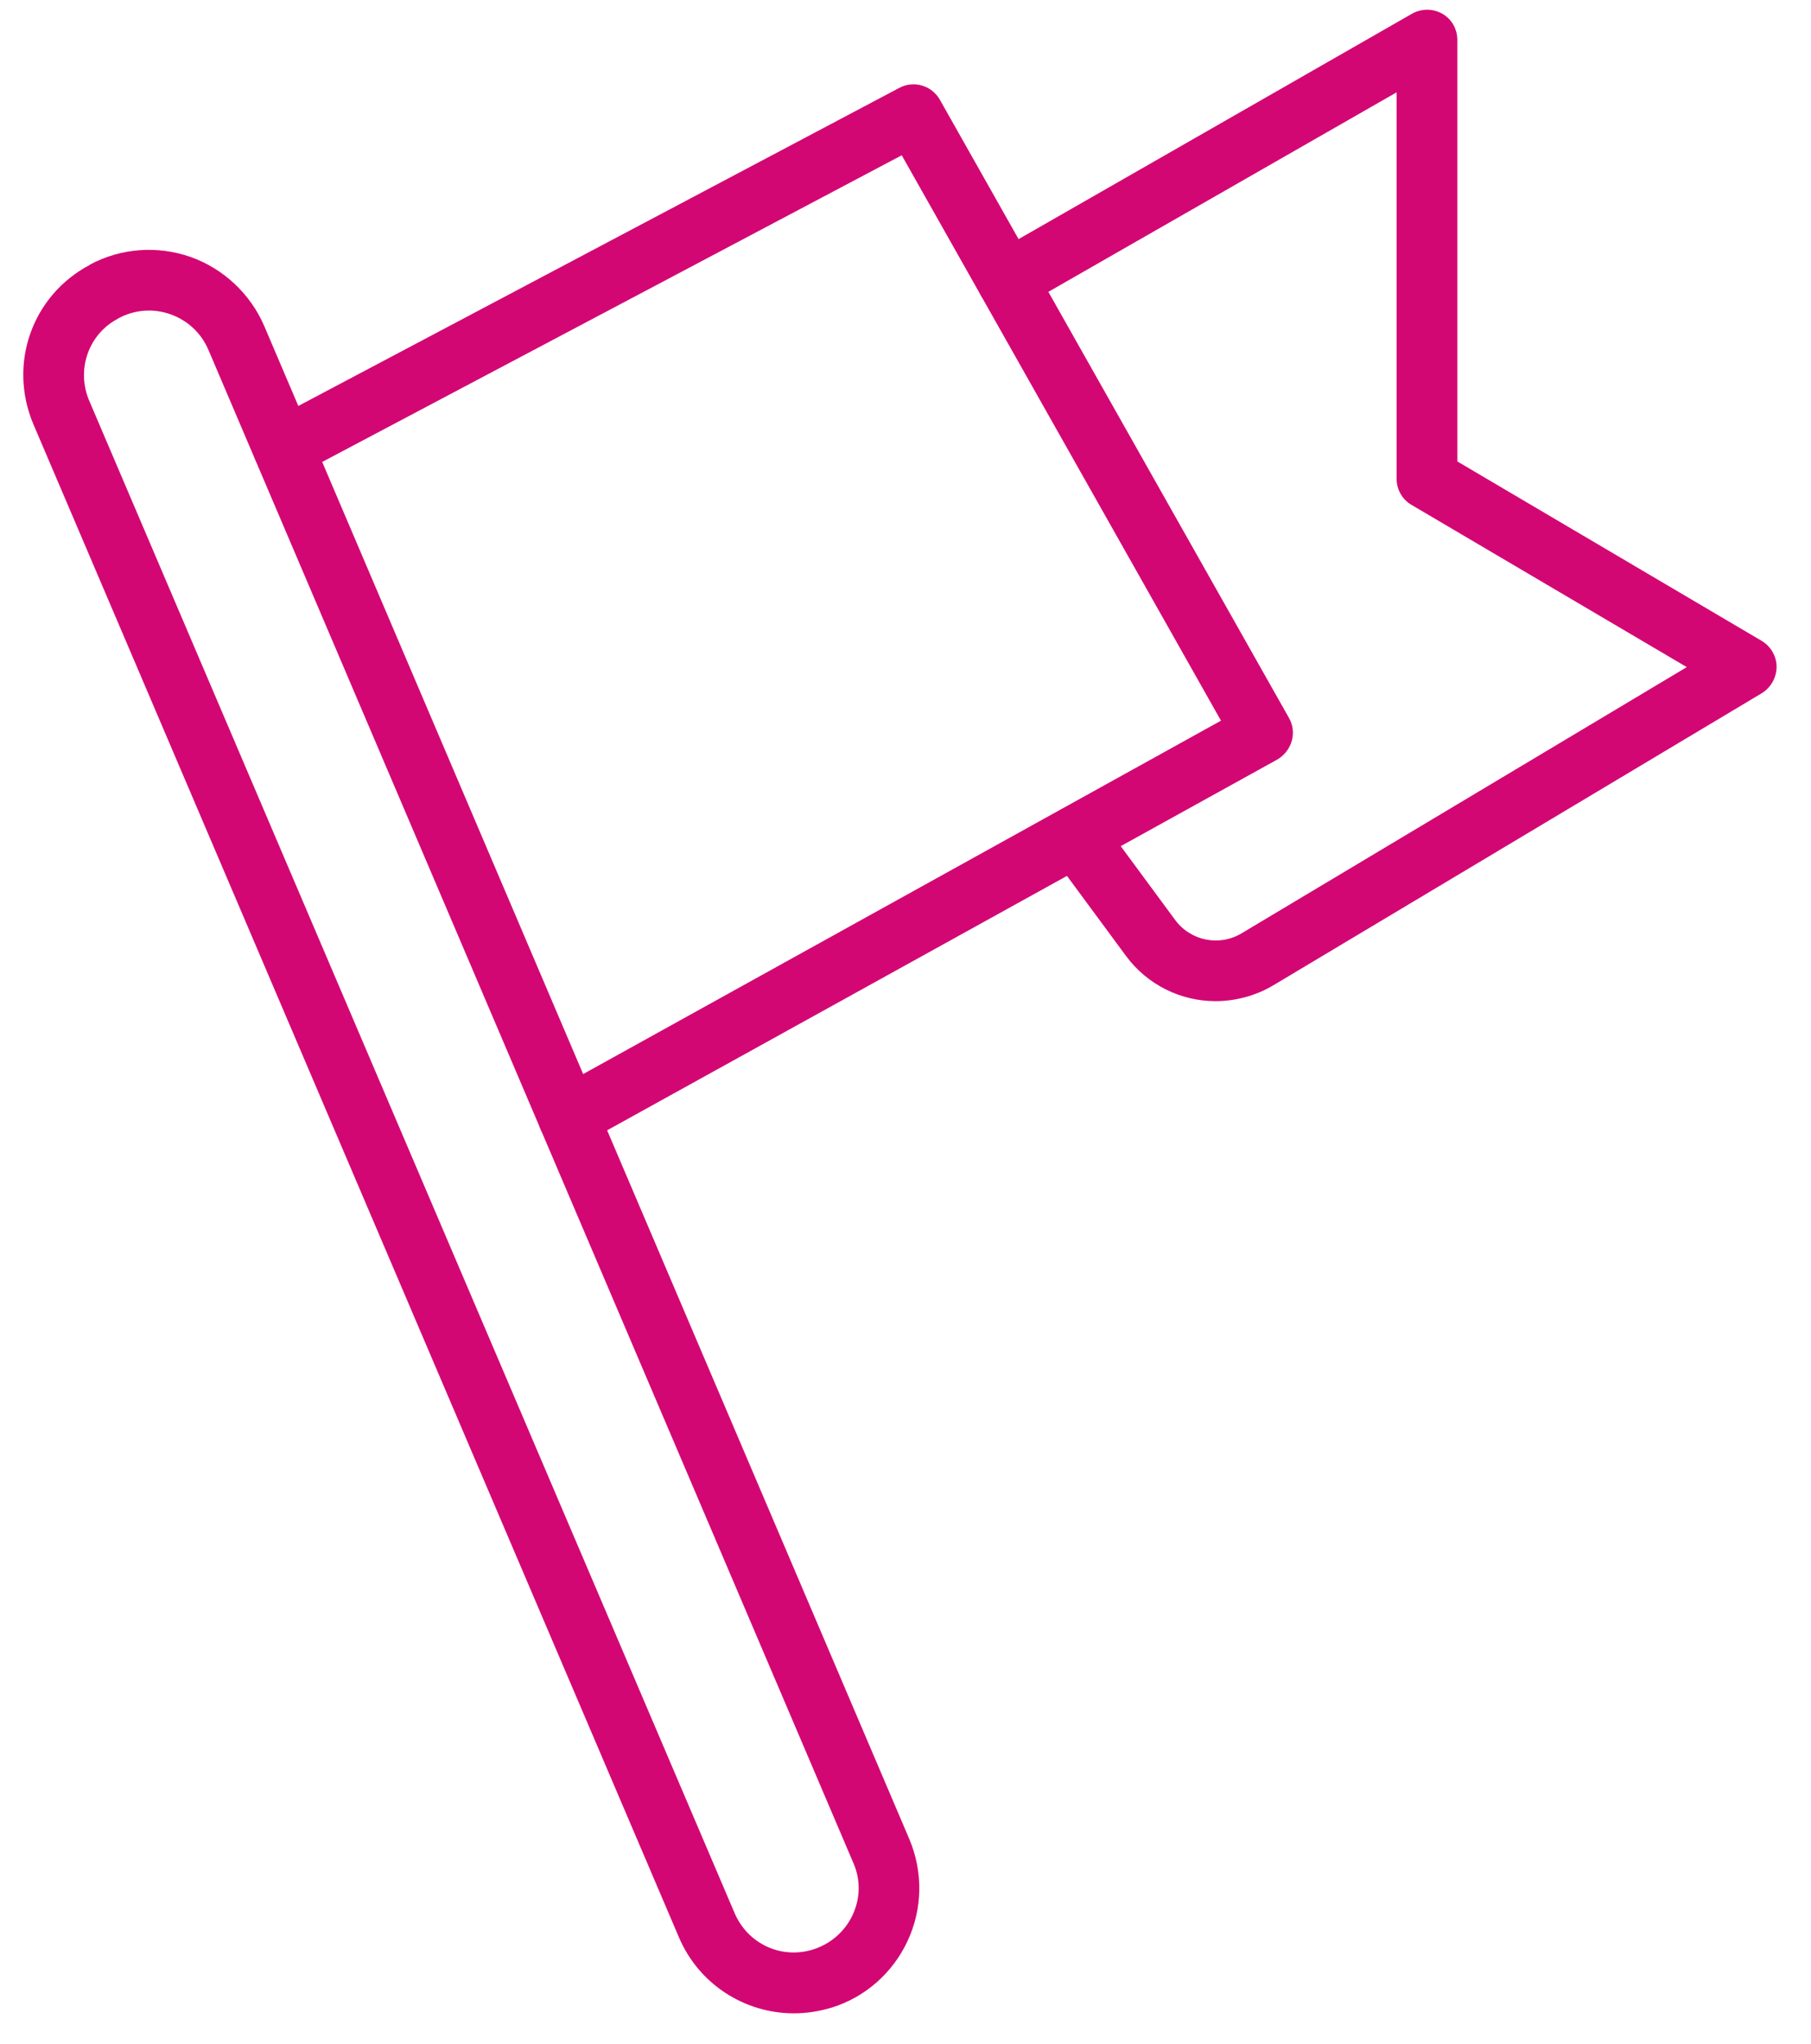 <svg width="39" height="44" viewBox="0 0 39 44" fill="none" xmlns="http://www.w3.org/2000/svg">
<path d="M17.094 43.347C16.043 43.347 15.052 42.727 14.62 41.709L0.721 9.139C0.169 7.838 0.688 6.362 1.935 5.702L1.941 5.695C2.609 5.338 3.397 5.284 4.105 5.533C4.813 5.783 5.392 6.329 5.689 7.016L19.581 39.593C19.878 40.294 19.871 41.089 19.547 41.784C19.231 42.471 18.631 43.004 17.903 43.226C17.633 43.307 17.364 43.347 17.094 43.347ZM3.208 6.686C2.986 6.686 2.764 6.74 2.561 6.848C2.555 6.855 2.541 6.861 2.534 6.861L2.528 6.868C1.907 7.198 1.638 7.96 1.921 8.627L15.82 41.19C16.103 41.851 16.824 42.188 17.512 41.972C17.889 41.851 18.193 41.588 18.361 41.231C18.53 40.867 18.536 40.469 18.375 40.105L4.489 7.535C4.334 7.171 4.044 6.901 3.673 6.767C3.518 6.713 3.363 6.686 3.208 6.686Z" fill="#D30773"/>
<path d="M12.241 24.703C12.012 24.703 11.789 24.582 11.668 24.366C11.493 24.049 11.607 23.652 11.924 23.476L26.294 15.516L19.419 3.343L6.41 10.225C6.093 10.393 5.695 10.272 5.527 9.955C5.358 9.638 5.48 9.24 5.797 9.072L19.365 1.893C19.675 1.725 20.066 1.839 20.241 2.149L27.757 15.455C27.845 15.61 27.865 15.785 27.818 15.954C27.77 16.122 27.656 16.264 27.508 16.352L12.557 24.622C12.456 24.676 12.349 24.703 12.241 24.703Z" fill="#D30773"/>
<path d="M26.174 21.555C25.439 21.555 24.711 21.211 24.246 20.578L22.635 18.394C22.419 18.104 22.48 17.693 22.776 17.477C23.066 17.262 23.477 17.322 23.693 17.619L25.304 19.803C25.641 20.261 26.261 20.382 26.74 20.093L36.325 14.363L30.4 10.872C30.198 10.757 30.076 10.541 30.076 10.306V1.988L22.015 6.605C21.698 6.787 21.3 6.672 21.125 6.362C20.943 6.052 21.051 5.648 21.368 5.473L30.407 0.296C30.609 0.181 30.858 0.181 31.06 0.296C31.263 0.41 31.384 0.626 31.384 0.862V9.935L37.936 13.797C38.131 13.912 38.259 14.127 38.259 14.356C38.259 14.586 38.138 14.801 37.943 14.923L27.414 21.218C27.023 21.448 26.591 21.555 26.174 21.555Z" fill="#D30773"/>
</svg>
